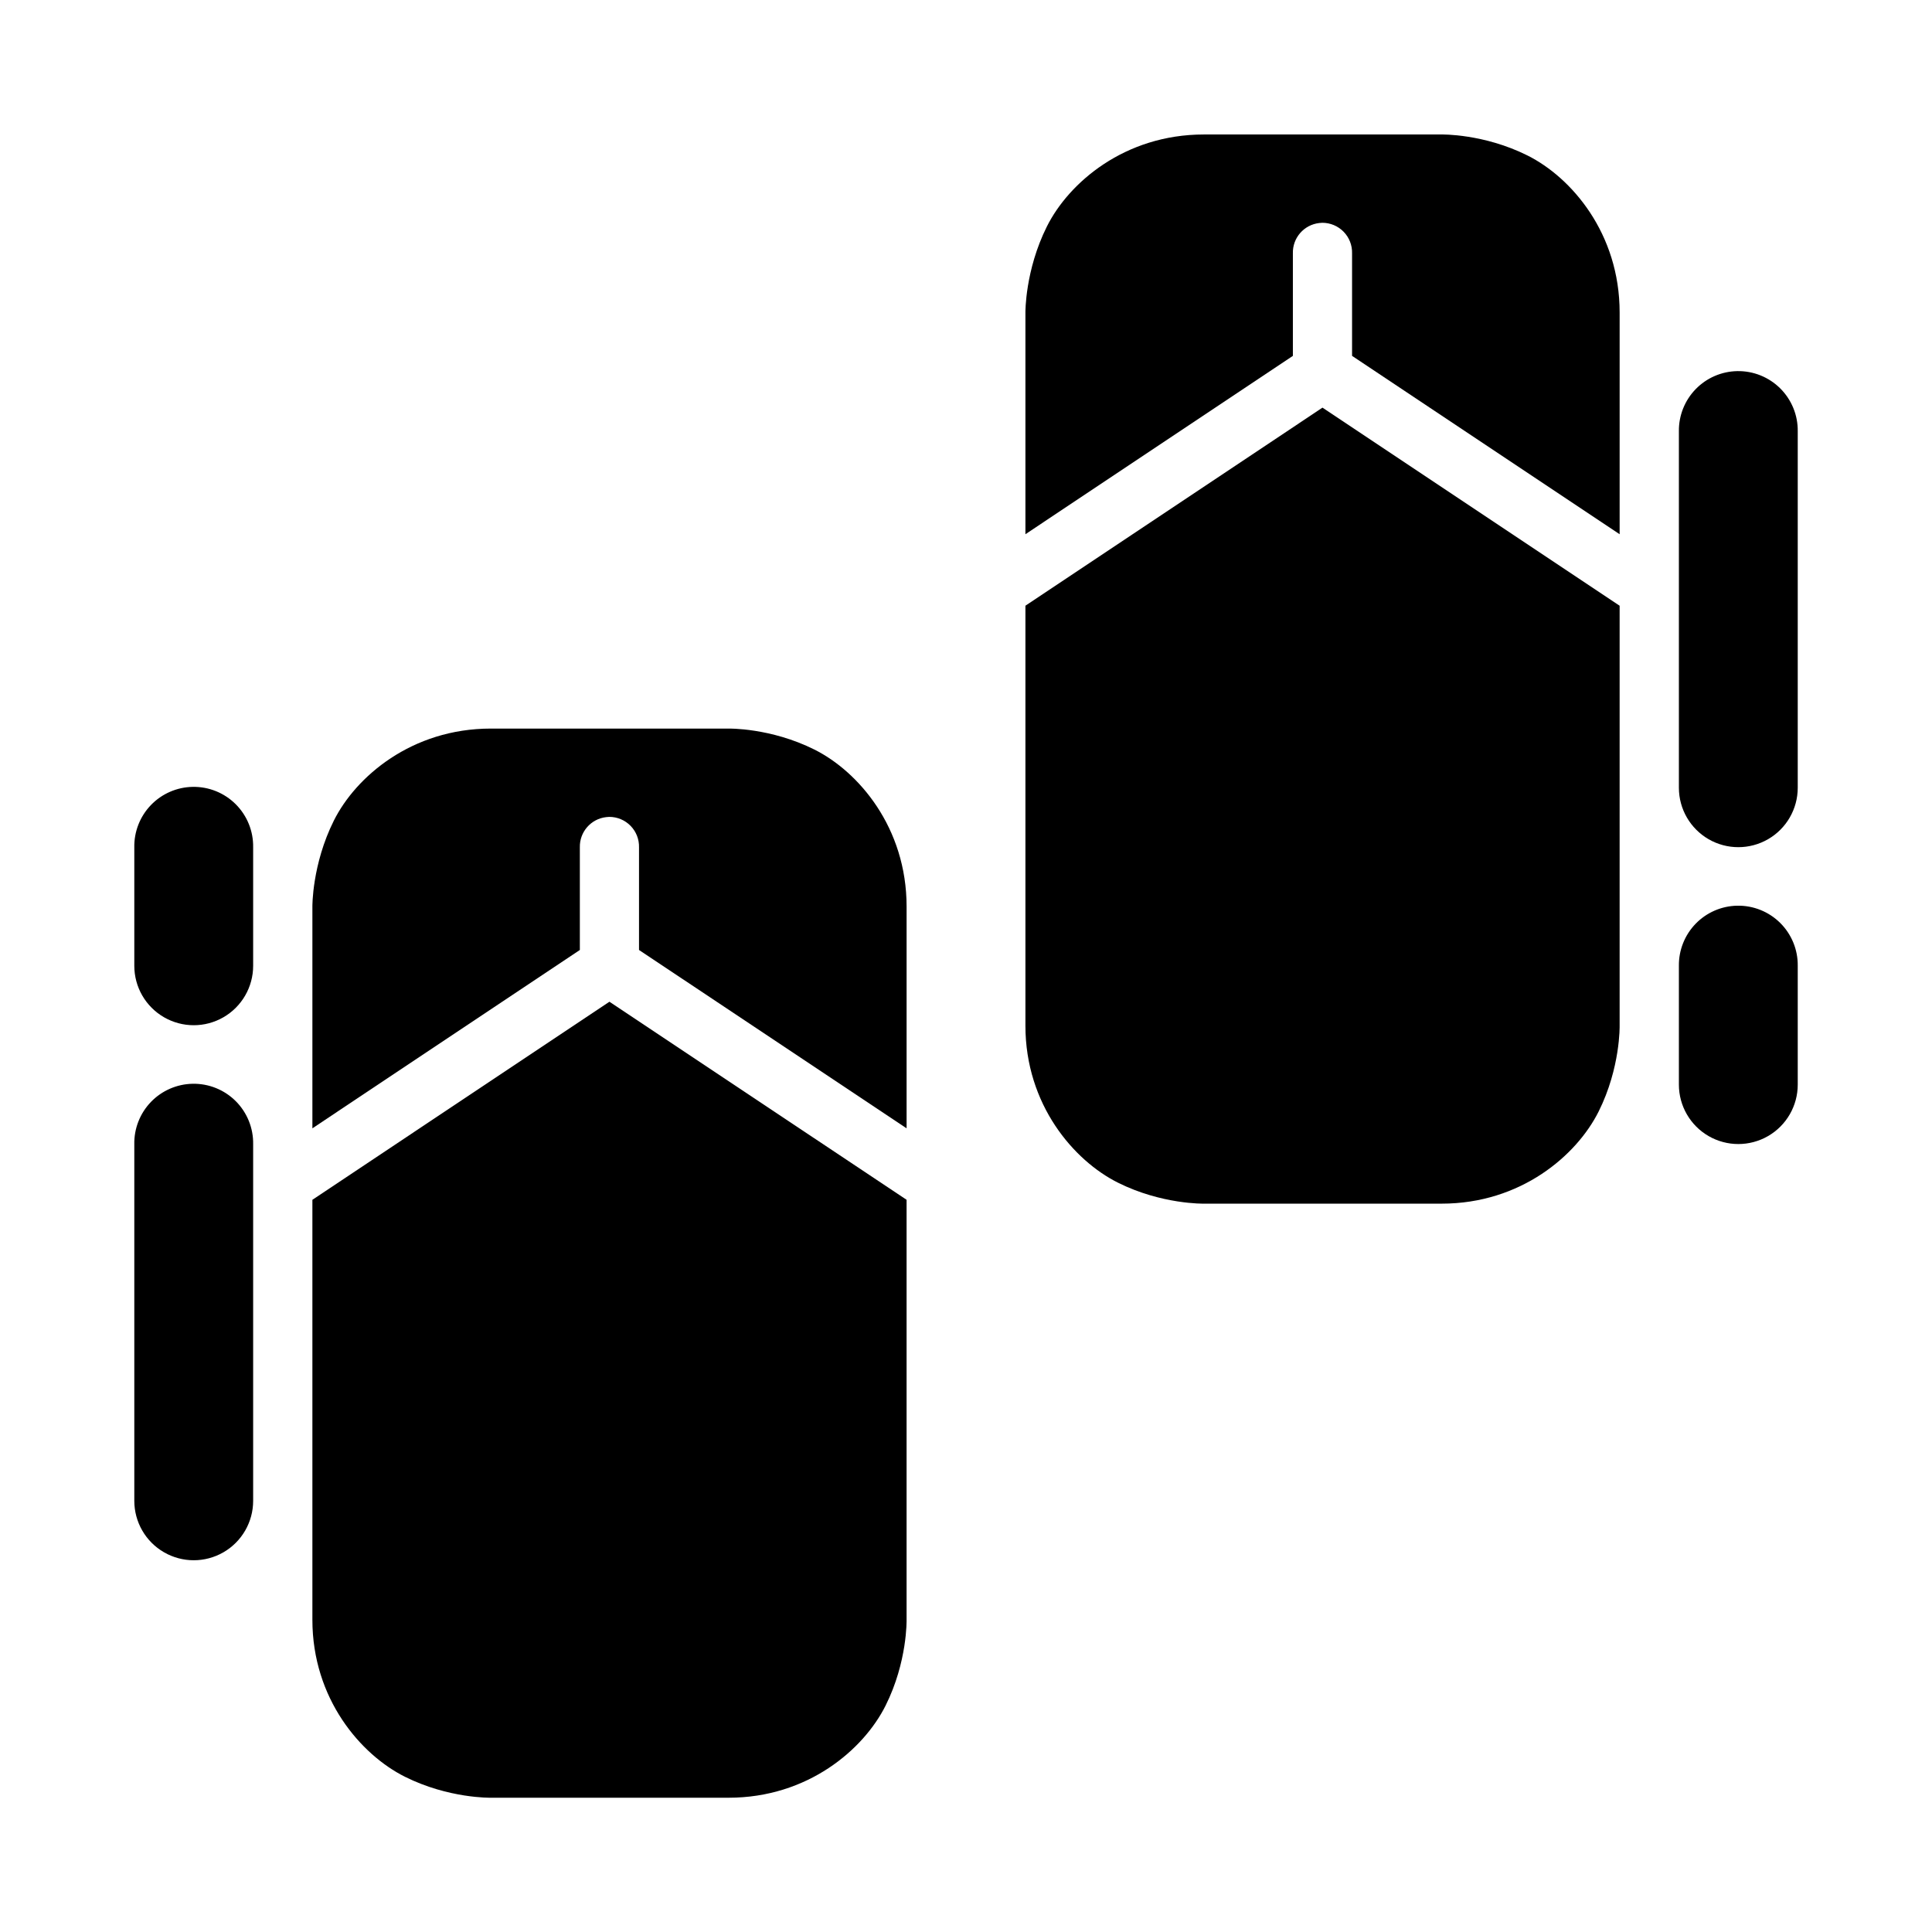 <?xml version="1.0" encoding="UTF-8"?>
<!-- Uploaded to: SVG Repo, www.svgrepo.com, Generator: SVG Repo Mixer Tools -->
<svg fill="#000000" width="800px" height="800px" version="1.1" viewBox="144 144 512 512" xmlns="http://www.w3.org/2000/svg">
 <g>
  <path d="m274.08 337.08c-20.992 0-35.793 12.758-41.605 24.387s-5.688 22.785-5.688 22.785v58.766l70.879-47.266v-27.184c-0.105-4.078 2.922-7.562 6.977-8.023 0.266-0.035 0.535-0.055 0.801-0.062 2.133-0.008 4.176 0.848 5.664 2.371 1.488 1.523 2.297 3.586 2.238 5.715v27.184l70.91 47.266v-58.766c0-20.992-12.789-35.789-24.414-41.605-11.629-5.812-22.758-5.566-22.758-5.566zm31.426 72.387-78.719 52.492v111.29c0 20.992 12.879 35.789 24.508 41.602 11.625 5.816 22.785 5.566 22.785 5.566h63.004c20.992 0 35.793-12.789 41.605-24.414 5.816-11.629 5.566-22.754 5.566-22.754v-111.29z"/>
  <path d="m604.38 242.35c-4.156 0.078-8.113 1.793-11.008 4.777-2.898 2.981-4.496 6.988-4.449 11.145v94.488c0 5.629 3.004 10.824 7.875 13.641 4.871 2.812 10.875 2.812 15.75 0 4.871-2.816 7.871-8.012 7.871-13.641v-94.488c0.051-4.258-1.629-8.352-4.648-11.352-3.023-3-7.133-4.648-11.391-4.57z"/>
  <path d="m604.38 384.02c-4.156 0.074-8.113 1.793-11.008 4.773-2.898 2.984-4.496 6.992-4.449 11.148v31.496c0 5.625 3.004 10.824 7.875 13.637 4.871 2.812 10.875 2.812 15.75 0 4.871-2.812 7.871-8.012 7.871-13.637v-31.496c0.051-4.258-1.629-8.355-4.648-11.355-3.023-3-7.133-4.648-11.391-4.566z"/>
  <path d="m195.05 431.21c-4.176 0.078-8.152 1.809-11.051 4.816-2.898 3.008-4.484 7.047-4.406 11.223v94.488c0 5.625 3 10.824 7.875 13.637 4.871 2.812 10.875 2.812 15.746 0 4.871-2.812 7.875-8.012 7.875-13.637v-94.488c0.078-4.277-1.586-8.402-4.609-11.43-3.027-3.023-7.152-4.688-11.43-4.609z"/>
  <path d="m195.05 352.53c-4.176 0.074-8.152 1.809-11.051 4.816-2.898 3.008-4.484 7.043-4.406 11.223v31.379c0 5.625 3 10.824 7.875 13.637 4.871 2.812 10.875 2.812 15.746 0 4.871-2.812 7.875-8.012 7.875-13.637v-31.379c0.078-4.281-1.586-8.406-4.609-11.43-3.027-3.027-7.152-4.691-11.43-4.609z"/>
  <path d="m463.04 179.64c-20.992 0-35.793 12.758-41.605 24.387-5.812 11.625-5.688 22.785-5.688 22.785v58.762l70.879-47.262v-27.184c-0.105-4.078 2.926-7.562 6.981-8.023 0.266-0.035 0.531-0.055 0.801-0.062 2.129-0.008 4.172 0.848 5.664 2.371 1.488 1.523 2.297 3.586 2.238 5.715v27.184l70.91 47.262v-58.762c0-20.992-12.789-35.793-24.414-41.605-11.629-5.812-22.758-5.566-22.758-5.566zm31.43 72.387-78.723 52.492v111.29c0 20.992 12.879 35.793 24.508 41.605s22.785 5.566 22.785 5.566h63.008c20.992 0 35.793-12.789 41.605-24.414 5.812-11.629 5.566-22.754 5.566-22.754v-111.29z"/>
 </g>
</svg>